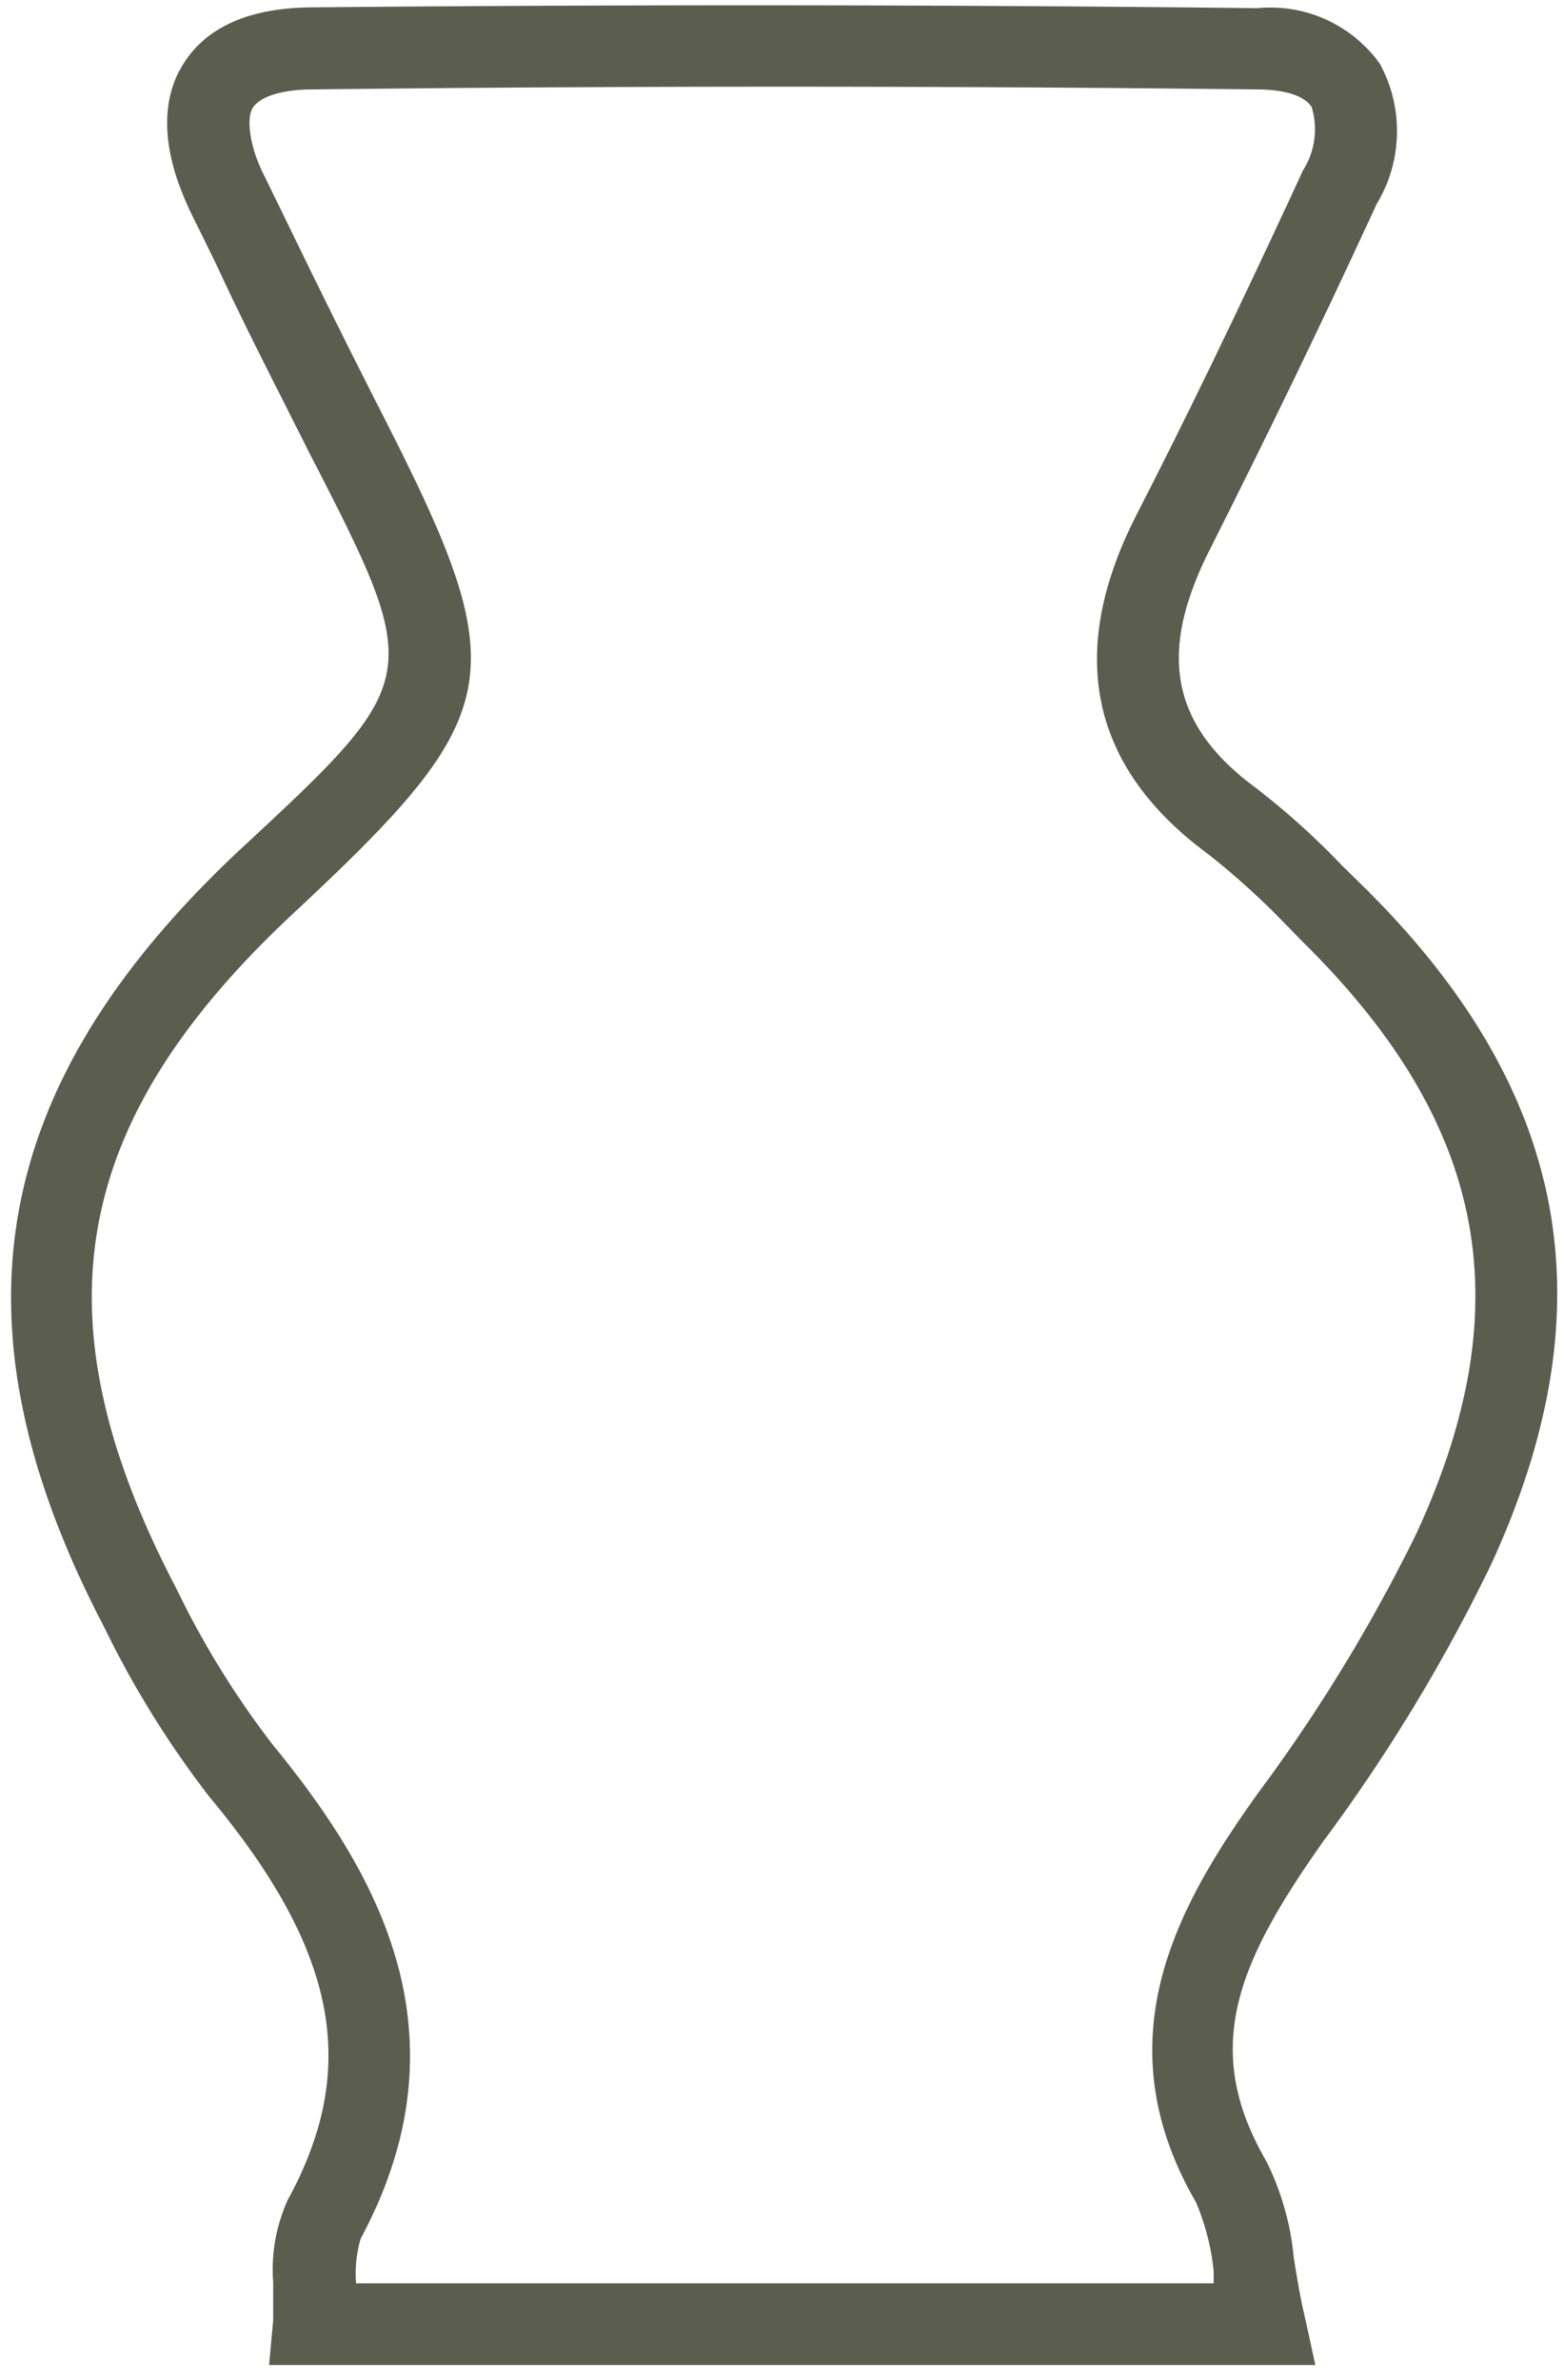 <svg id="Layer_1" data-name="Layer 1" xmlns="http://www.w3.org/2000/svg" viewBox="0 0 38.3 58.28"><defs><style>.cls-1{fill:#5b5d4e;}</style></defs><path class="cls-1" d="M32.21,57.91H6.59l.1-1.09c0-.33,0-.65,0-.94a4.14,4.14,0,0,1,.35-2C8.82,50.63,8.26,47.76,5.13,44a23.78,23.78,0,0,1-2.58-4.16c-3.86-7.38-2.85-13.23,3.29-19C10.41,16.6,10.41,16.6,7.53,11,6.76,9.46,6,8,5.28,6.44l-.59-1.2c-.9-1.85-.62-3-.21-3.66S5.72.2,7.62.18C15.22.11,23,.11,30.79.2a3.3,3.3,0,0,1,3,1.36A3.45,3.45,0,0,1,33.71,5c-1.58,3.43-2.85,6-4.1,8.49s-.95,4.26,1.14,5.8a18.74,18.74,0,0,1,2.13,1.92l.45.44c5.1,5,6.11,10.33,3.17,16.69a42.12,42.12,0,0,1-4.09,6.74c-2.12,3-3,5.08-1.4,7.84a6.64,6.64,0,0,1,.67,2.35c.07.42.14.89.26,1.4Zm-23.49-2h21c0-.1,0-.2,0-.3a5.78,5.78,0,0,0-.43-1.68c-2.32-4-.44-7.28,1.5-10a40.61,40.61,0,0,0,3.91-6.41c2.56-5.57,1.71-10-2.77-14.43l-.45-.46a18.69,18.69,0,0,0-1.9-1.72c-2.89-2.13-3.48-4.93-1.74-8.32,1.24-2.42,2.49-5,4.07-8.42a1.88,1.88,0,0,0,.21-1.55c-.17-.27-.65-.43-1.34-.43-7.76-.09-15.55-.09-23.13,0-.75,0-1.29.18-1.46.45s-.07,1,.31,1.72l.59,1.21q1.09,2.25,2.23,4.49c3.3,6.46,3.15,7.37-2.11,12.28C1.69,27.48.85,32.28,4.32,38.9a21.7,21.7,0,0,0,2.35,3.81c2.45,3,4.91,7,2.16,12.11a3,3,0,0,0-.11,1.08Z"/></svg>